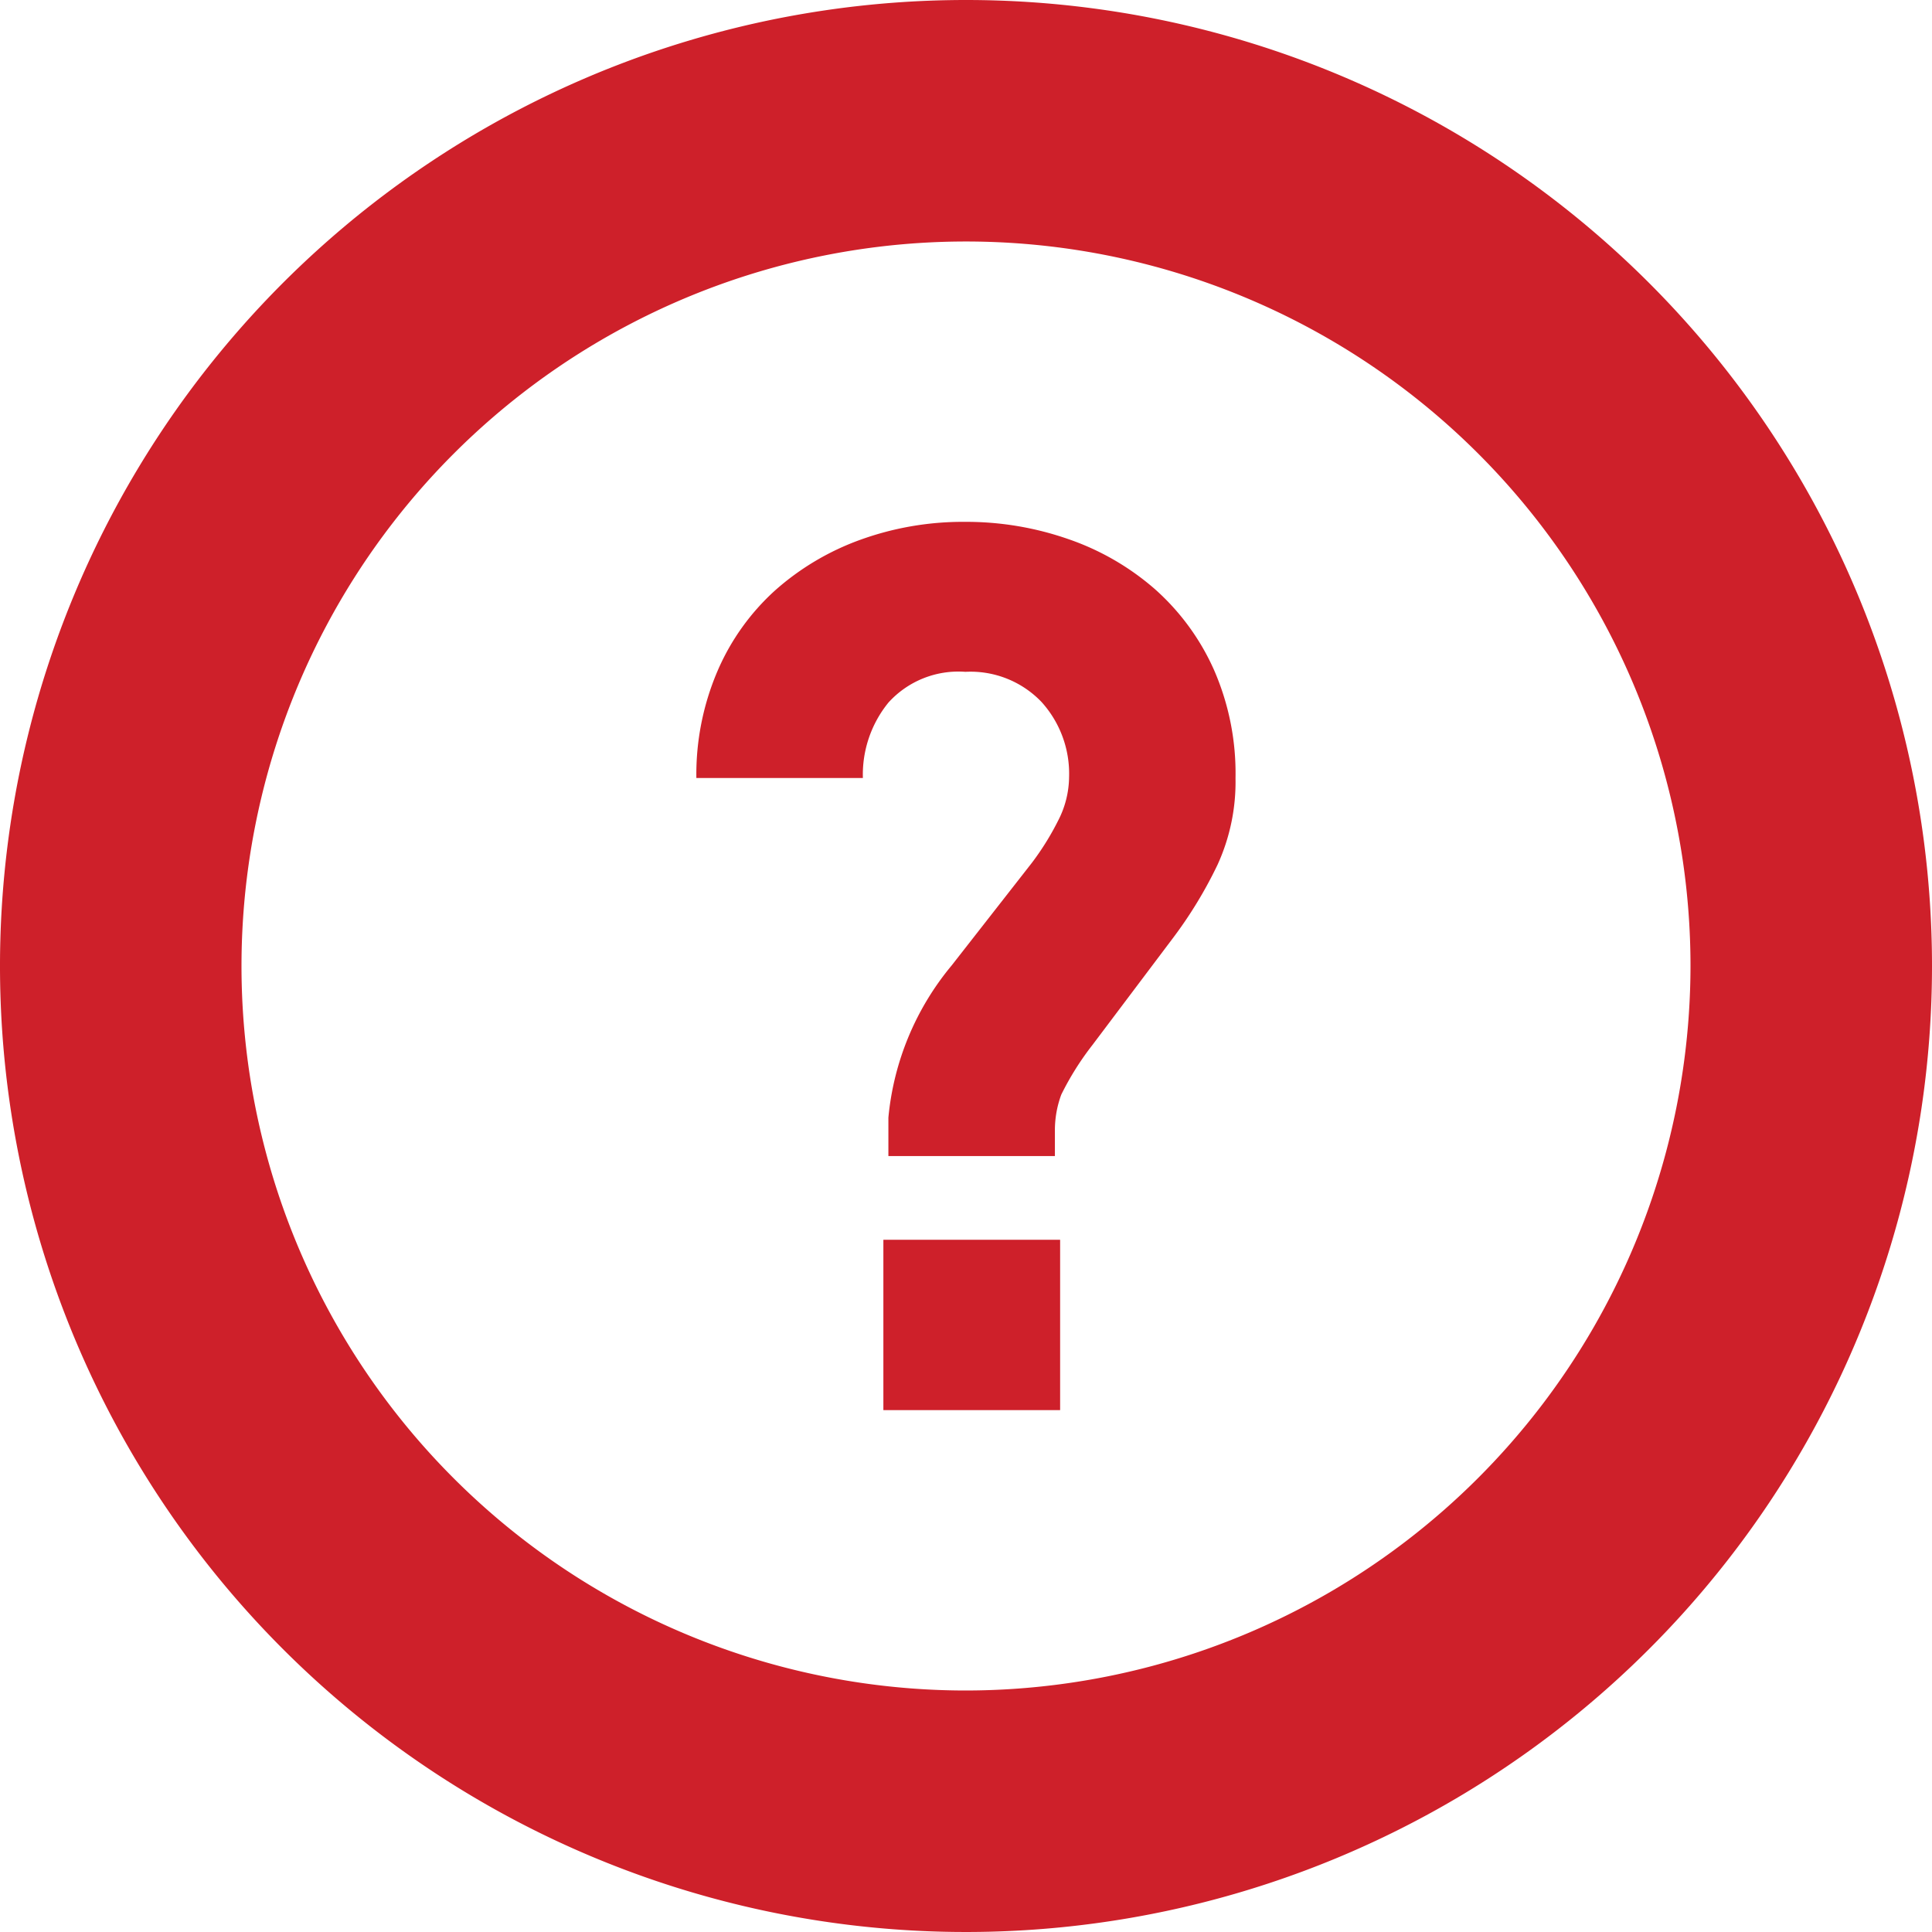 <svg xmlns="http://www.w3.org/2000/svg" width="64" height="64" viewBox="0 0 64 64"><defs><style>.a{fill:#ce202a;}</style></defs><path class="a" d="M199.734,140.533a8.61,8.61,0,0,0-2.864-1.656,10.261,10.261,0,0,0-3.416-.573,10,10,0,0,0-3.479.594,8.685,8.685,0,0,0-2.822,1.676,7.685,7.685,0,0,0-1.909,2.673,8.7,8.7,0,0,0-.7,3.542h5.516a3.781,3.781,0,0,1,.848-2.5,3.126,3.126,0,0,1,2.546-1.017,3.253,3.253,0,0,1,2.525,1,3.541,3.541,0,0,1,.912,2.482,3.2,3.2,0,0,1-.361,1.443,9.028,9.028,0,0,1-.87,1.4L193,153a9.227,9.227,0,0,0-2.095,5.04v1.273h5.516v-.891a3.39,3.39,0,0,1,.212-1.146,9.525,9.525,0,0,1,1.034-1.646l2.658-3.53a14.286,14.286,0,0,0,1.485-2.44,6.6,6.6,0,0,0,.594-2.864,8.552,8.552,0,0,0-.721-3.606A7.835,7.835,0,0,0,199.734,140.533Z" transform="translate(-161.476 -121.017)"/><rect class="a" width="5.855" height="5.643" transform="translate(29.263 41.069)"/><path class="a" d="M32,0A32,32,0,1,0,64,32,32,32,0,0,0,32,0Zm0,56A24,24,0,1,1,56,32,24.027,24.027,0,0,1,32,56Z"/></svg>